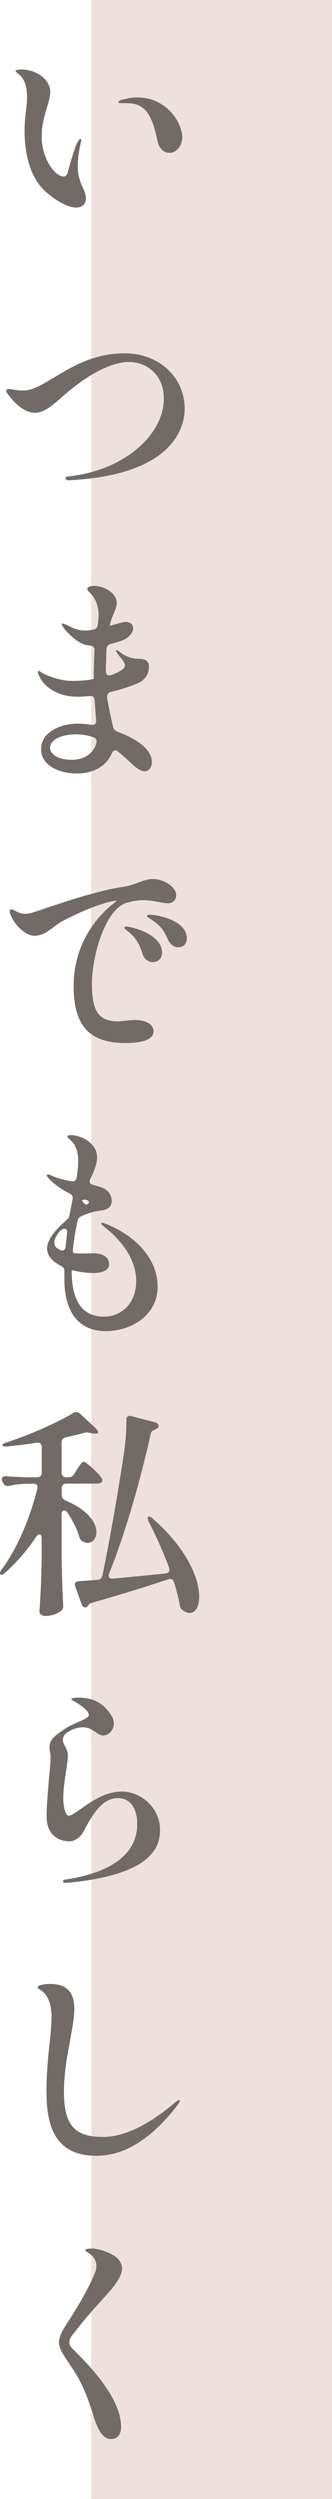 <?xml version="1.0" encoding="UTF-8"?>
<svg id="_レイヤー_2" data-name="レイヤー 2" xmlns="http://www.w3.org/2000/svg" viewBox="0 0 39.05 293.18">
  <defs>
    <style>
      .cls-1 {
        fill: #eee0dc;
      }

      .cls-2 {
        fill: #716a67;
      }
    </style>
  </defs>
  <g id="_1" data-name="1">
    <g>
      <rect class="cls-1" x="10.73" y="0" width="28.32" height="293.18"/>
      <g>
        <path class="cls-2" d="m5.46,22.58c-2-1.77-2.57-4.63-2.57-7.28,0-1.56.29-2.78.29-3.9s-.23-2.18-1.09-2.78c-.18-.16-.26-.21-.26-.29,0-.13.39-.18.7-.18,1.61,0,3.38,1.07,3.38,2.65,0,1.25-1.01,2.89-1.01,5.23,0,2.52,1.53,4.68,2.6,4.68.18,0,.36-.13.47-.49.52-1.92.86-2.94,1.09-3.41.13-.29.29-.52.42-.52.05,0,.08.08.08.16,0,.13-.08.36-.1.52-.23.96-.31,1.82-.31,2.52,0,.65.08,1.12.23,1.59.26.91.73,1.48.73,2.18s-.47,1.09-1.14,1.09c-.81,0-2.08-.55-3.48-1.77Zm13.08-6.03c-.29-1.17-.68-3.38-2.08-4.11-.55-.31-1.2-.34-1.72-.34h-.6c-.13,0-.21-.05-.21-.1,0-.03,0-.05.03-.08.1-.18.34-.21.57-.26.36-.1.96-.23,1.64-.23.96,0,2.16.23,3.35,1.17,1.51,1.22,1.92,2.83,1.92,3.51,0,1.04-.75,1.82-1.46,1.82-.81,0-1.25-.55-1.46-1.38Z"/>
        <path class="cls-2" d="m7.7,56.15c0-.16.1-.23.36-.26,6.42-.65,11.21-4.81,11.21-9.13,0-2.86-2.08-4.29-4.08-4.29-3.43,0-7.51,3.77-8.14,4.32-.57.49-1.79,1.64-2.91,1.64-1.33,0-2.5-1.22-3.04-1.98-.26-.29-.36-.44-.36-.6s.08-.21.31-.21c.21,0,.99.18,1.64.18,2.81,0,5.9-4.37,12.01-4.37,3.77,0,7.02,2.6,7.02,6.55,0,1.82-1.01,7.72-13.62,8.35-.18,0-.39-.05-.39-.21Z"/>
        <path class="cls-2" d="m13.78,85.84c2.18.78,4.08,2.03,4.08,3.56,0,.75-.44,1.09-.86,1.09-.47,0-.99-.42-1.48-.86-.49-.47-1.04-.96-1.64-1.46-.31-.26-.57-.16-.73.21-.62,1.48-2.13,2.37-4.11,2.37s-4.21-.88-4.21-2.86,2.26-2.99,4.29-2.99c.47,0,1.01.05,1.59.13.39.08.62-.1.6-.49-.05-.73-.13-1.59-.18-2.39-.03-.36-.23-.55-.6-.49-.49.05-1.01.08-1.48.08-2.08,0-3.87-1.01-4.52-2.6-.05-.16-.08-.23-.08-.29,0-.08.05-.13.1-.13.1,0,.21.1.34.18.23.16,1.87.99,3.67.99.47,0,1.17-.03,1.95-.13.34-.05.52-.1.52-.13v-.03c0-1.12.03-2.21.08-3.28.03-.36-.16-.55-.49-.57-.42-.05-.78-.13-1.07-.29-.83-.42-1.69-1.3-2.05-1.77-.1-.18-.23-.36-.23-.44s.03-.1.1-.1c.1,0,.31.1.49.18.7.36,1.35.65,2.13.65.29,0,.6-.03.96-.1.31-.05.49-.23.55-.55.05-.39.1-.78.1-1.17,0-.57-.1-1.12-.39-1.74-.44-.91-.94-.99-.94-1.33,0-.26.44-.36.81-.36.86,0,2.65.65,2.65,2.05,0,.6-.47,1.33-.73,2.21-.05.23-.08.34-.08.39t-.03.05c.57-.16,1.07-.29,1.3-.36.21-.05.42-.1.6-.1.49,0,.86.23.86.75,0,.47-.42,1.01-1.01,1.3-.39.18-.96.36-1.59.52-.31.08-.49.26-.52.57-.03.52-.05,1.04-.05,1.53-.03.36-.03.75-.03,1.09,0,.42.23.6.62.47.47-.16.91-.36,1.25-.6.29-.18.36-.39.36-.55,0-.42-.55-.91-.81-1.3-.13-.21-.23-.31-.23-.39,0-.05.03-.08.08-.08.08,0,.23.1.47.29.47.36,1.12.65,1.77.7.31.03.39.03.65.03.26.03.52.1.73.34.13.13.18.36.18.62,0,.62-.31,1.43-1.25,1.87-.7.31-1.9.73-3.22,1.04-.34.08-.49.34-.44.78.21,1.25.47,2.34.68,3.3.05.29.21.47.49.57Zm-2.44,1.27c.08-.31-.08-.55-.36-.62-.65-.21-1.33-.34-2.05-.34-1.56,0-3.04.55-3.04,1.61,0,.55.68,1.38,2.55,1.38,1.53,0,2.63-.81,2.91-2.03Z"/>
        <path class="cls-2" d="m18.07,120.99c0,1.33-2.5,1.38-3.33,1.38-4.42,0-6.08-2.24-6.08-6.71,0-4.16,2-7.41,4.39-9.41.39-.31.73-.62.65-.6-.05,0-.13.03-.18.03-1.25.16-3.9,1.17-6.27,2.44-1.22.73-1.92,1.66-3.2,1.66-1.12,0-2.29-1.3-2.7-2.21-.1-.23-.16-.34-.21-.47v-.18c0-.16.05-.23.21-.23.08,0,.18.03.31.1.29.16.73.42,1.3.42.16,0,.36-.03.52-.05.96-.21,6.94-2.52,11.05-3.12,1.4-.21,2.34-.91,3.46-.91,1.25,0,2.73.91,2.73,1.9,0,.57-.42.94-.91.94-.83,0-1.77-.36-2.96-.36-.96,0-1.79.26-2.11.36-2.44.91-3.93,6.34-3.93,9.41,0,3.35.83,4.45,3.12,4.45.36,0,1.27-.16,1.95-.16,1.38,0,2.18.57,2.18,1.33Zm.99-9.23c0,.83-.62,1.12-1.09,1.12-.42,0-.96-.26-1.17-.88-.31-.96-.68-1.87-1.64-2.65-.23-.18-.52-.34-.52-.52,0-.08.1-.13.21-.13.44,0,4.21.81,4.21,3.07Zm2.91-1.66c0,.78-.57,1.04-1.04,1.04-.42,0-.86-.29-1.14-.83-.47-1.07-.78-1.59-1.85-2.34-.31-.21-.65-.36-.65-.52,0-.1.16-.13.39-.13.7,0,4.29.6,4.29,2.78Z"/>
        <path class="cls-2" d="m18.54,150.94c0,3.46-3.22,5.23-6.06,5.23-3.43,0-4.91-2.47-4.91-6.14v-.86c.03-.31-.1-.52-.39-.65-.94-.47-1.64-1.14-1.64-2.05,0-1.12,1.2-2.39,2.31-3.35.21-.18.31-.36.34-.65.13-.62.23-1.2.34-1.77.08-.31-.05-.52-.34-.68-.86-.42-1.72-.99-2.42-1.72-.18-.21-.26-.29-.26-.39,0-.05.03-.13.13-.13.08,0,.21.05.39.13.81.36,1.59.55,2.37.68.34.05.55-.1.62-.44.1-.73.18-1.35.18-1.92s-.08-1.07-.26-1.53c-.26-.68-.68-.94-.91-1.17-.05-.05-.1-.13-.1-.18,0-.1.16-.18.42-.18.49,0,1.38.23,1.98.68.7.52,1.09,1.14,1.09,1.92,0,.49-.16,1.12-.44,1.79l-.36.78c-.16.34-.03.6.36.68.31.08.65.18.96.29.88.31,1.2,1.01,1.2,1.56,0,.7-.44,1.04-1.2,1.14-.81.08-1.64.34-2.39.68-.26.13-.39.31-.44.57-.23,1.07-.39,2.13-.52,3.2-.03.34,0,.55.13.55.05.03.1.03.18.03.81.05,1.61,0,2.11,0,.86,0,1.82.31,1.82,1.27,0,.88-1.14,1.04-1.85,1.04-.57,0-1.25-.05-1.95-.21-.36-.08-.6-.13-.6-.1v.05c0,2.94.88,5.38,3.77,5.38,2.18,0,3.82-1.64,3.82-4.19,0-2.37-1.53-4.63-3.82-6.4-.21-.16-.29-.26-.29-.34,0-.05.05-.08.13-.08s.23.08.42.13c3.82,1.53,6.08,4.34,6.08,7.36Zm-11.47-4.29c.36.18.62-.03.65-.42.05-.57.13-1.12.18-1.64.05-.52-.47-.6-.94-.05-.36.44-.57.88-.57,1.27s.26.65.68.83Zm3.2-5.82c-.34-.16-.57-.08-.6.05,0,0,.44.78.75.26.03-.05.03-.08.03-.1,0-.1-.08-.16-.18-.21Z"/>
        <path class="cls-2" d="m8.71,172.95l.34-.55c.31-.44.57-.91.78-.91.26,0,1.64,1.22,2.08,1.87.16.18.18.42,0,.57-.13.08-.29.13-.49.13h-3.61c-.34,0-.55.21-.55.55v.78c0,.31.16.52.44.65,2.7,1.12,3.64,2.65,3.64,3.72,0,.73-.44,1.25-1.04,1.25-.16,0-.36-.05-.55-.16-.26-.13-.36-.31-.44-.57-.26-.94-.78-1.92-1.38-2.81-.29-.44-.68-.31-.68.21v4.94c.05,2.91.1,4,.18,5.72.03.29-.05.49-.26.65-.36.29-1.01.6-1.85.6-.42,0-.68-.26-.68-.52.13-2.11.21-3.17.26-6.34v-2.24c0-.52-.34-.65-.65-.18-1.01,1.53-2.26,2.96-3.64,4.21-.26.23-.47.31-.57.18-.1-.1-.05-.29.16-.57,1.92-2.6,3.33-6.08,4.19-9.46.1-.36-.08-.6-.47-.6h-.78c-.73.03-1.4.1-2.08.26-.31.05-.55-.05-.68-.34l-.1-.18c-.18-.39,0-.65.44-.62.86.08,1.72.1,2.6.13h1.04c.34,0,.55-.21.55-.55v-2.99c0-.36-.21-.57-.57-.52-1.17.18-2.37.34-3.51.44-.34.03-.52-.03-.55-.13s.13-.23.47-.34c2.76-.88,6.01-2.34,7.88-3.46.29-.18.55-.13.78.08l1.79,1.66c.31.29.44.6.26.65-.08.03-.18.03-.29.03-.18,0-.36-.03-.57-.08-.26-.05-.47-.08-.73,0-.62.18-1.35.34-2.13.52-.34.08-.49.29-.49.6v3.54c0,.34.21.55.55.55h.26c.29,0,.49-.13.65-.36Zm4.55,12.25c1.82-.16,3.98-.36,6.21-.6.39-.05.55-.31.42-.68-.7-1.87-1.56-3.77-2.39-5.38-.16-.34-.16-.57-.05-.6.13-.05.29.03.52.23,4.06,3.56,5.46,7.05,5.46,9.15,0,1.2-.47,1.92-1.14,1.92-.23,0-.49-.1-.78-.31-.23-.16-.31-.34-.36-.6-.16-.86-.39-1.77-.68-2.7-.1-.34-.36-.47-.7-.34-2.18.73-5.07,1.64-8.87,2.73-.29.08-.42.16-.49.29-.03.05-.08.1-.13.16-.26.26-.55.08-.68-.26l-.75-2.08c-.13-.39.03-.6.42-.62.6-.05,1.33-.08,2.21-.16.31-.03.49-.21.57-.52.94-4.52,1.9-10.17,2.55-14.48.18-1.3.26-2.31.26-3.38v-.34c-.03-.42.23-.6.6-.49l2.78.73c.36.1.57.42.29.68-.08.05-.16.1-.26.16-.29.13-.47.21-.52.42-.91,4.13-2.7,11-4.91,16.46-.16.39,0,.65.44.62Z"/>
        <path class="cls-2" d="m7.41,220.73c0-.21.31-.23.57-.26,5.46-.88,8.16-3.17,8.16-6.47,0-1.72-.73-3.04-2.26-3.04-1.82,0-2.89,1.72-4.03,3.87-.34.7-1.09,1.2-1.61,1.2-1.61,0-2.76-.96-2.76-2.94s.47-6.11.47-6.81c0-.65-.13-.91-.13-1.3,0-.83.6-1.35,1.64-2.03,1.22-.88,2.99-1.22,2.99-1.77,0-.39-.81-1.07-1.69-1.56-.18-.1-.36-.18-.36-.29,0-.13.57-.16.83-.16,1.53,0,2.83.47,3.85,2.08.18.26.31.6.31.96,0,.73-.6,1.4-1.22,1.4-.83,0-1.17-.96-2.44-.96-.42,0-1.07.13-1.77.57-.36.21-.57.57-.57.91,0,.55.6,1.01.6,1.87s-.55,3.22-.55,4.97c0,.73.18,2.05.65,2.05.83,0,3.28-2.83,6.21-2.83,2.31,0,4.52,1.92,4.52,4.47,0,1.95-.81,5.17-10.43,6.19-.39.03-.55.05-.68.05s-.31-.03-.31-.18Z"/>
        <path class="cls-2" d="m5.46,245.53c0-4,.6-6.63.6-8.92,0-1.59-.49-2.68-1.38-3.2-.16-.1-.26-.16-.26-.26,0-.29.99-.39,1.43-.39,2.29,0,2.89,1.25,2.89,2.96,0,1.04-.29,2.52-.6,4.26-.39,1.95-.62,3.87-.62,5.43,0,3.93,1.27,5.3,4.58,5.3,2.03,0,4.78-.91,8.48-4.03.21-.16.36-.29.49-.29.05,0,.08,0,.08.08,0,.13-.16.34-.31.55-2.63,3.41-5.8,5.9-9.49,5.9-4.32,0-5.88-2.68-5.88-7.41Z"/>
        <path class="cls-2" d="m11.05,283.6c-1.2-3.85-2-4.94-2.81-6.14-.83-1.25-1.3-1.92-1.3-2.65,0-.65.34-1.33,1.07-2.42,1.87-2.91,2.57-4.37,3.12-5.64.16-.36.21-.65.21-.91,0-.44-.18-.86-.44-1.12-.18-.18-.31-.26-.52-.42-.18-.1-.34-.21-.34-.29,0-.16.34-.21.7-.21.68,0,1.82.29,2.78.91.6.42.83.96.83,1.46,0,.29-.1.6-.21.86-.55,1.07-1.07,1.61-2.6,3.3-1.33,1.46-2.42,2.83-3.07,3.69-.21.26-.31.52-.31.78,0,.31.16.57.39.78,2.03,1.98,5.69,5.8,5.69,9.15,0,.81-.36,1.43-1.2,1.43-1.01,0-1.59-1.3-2-2.57Z"/>
      </g>
    </g>
  </g>
</svg>